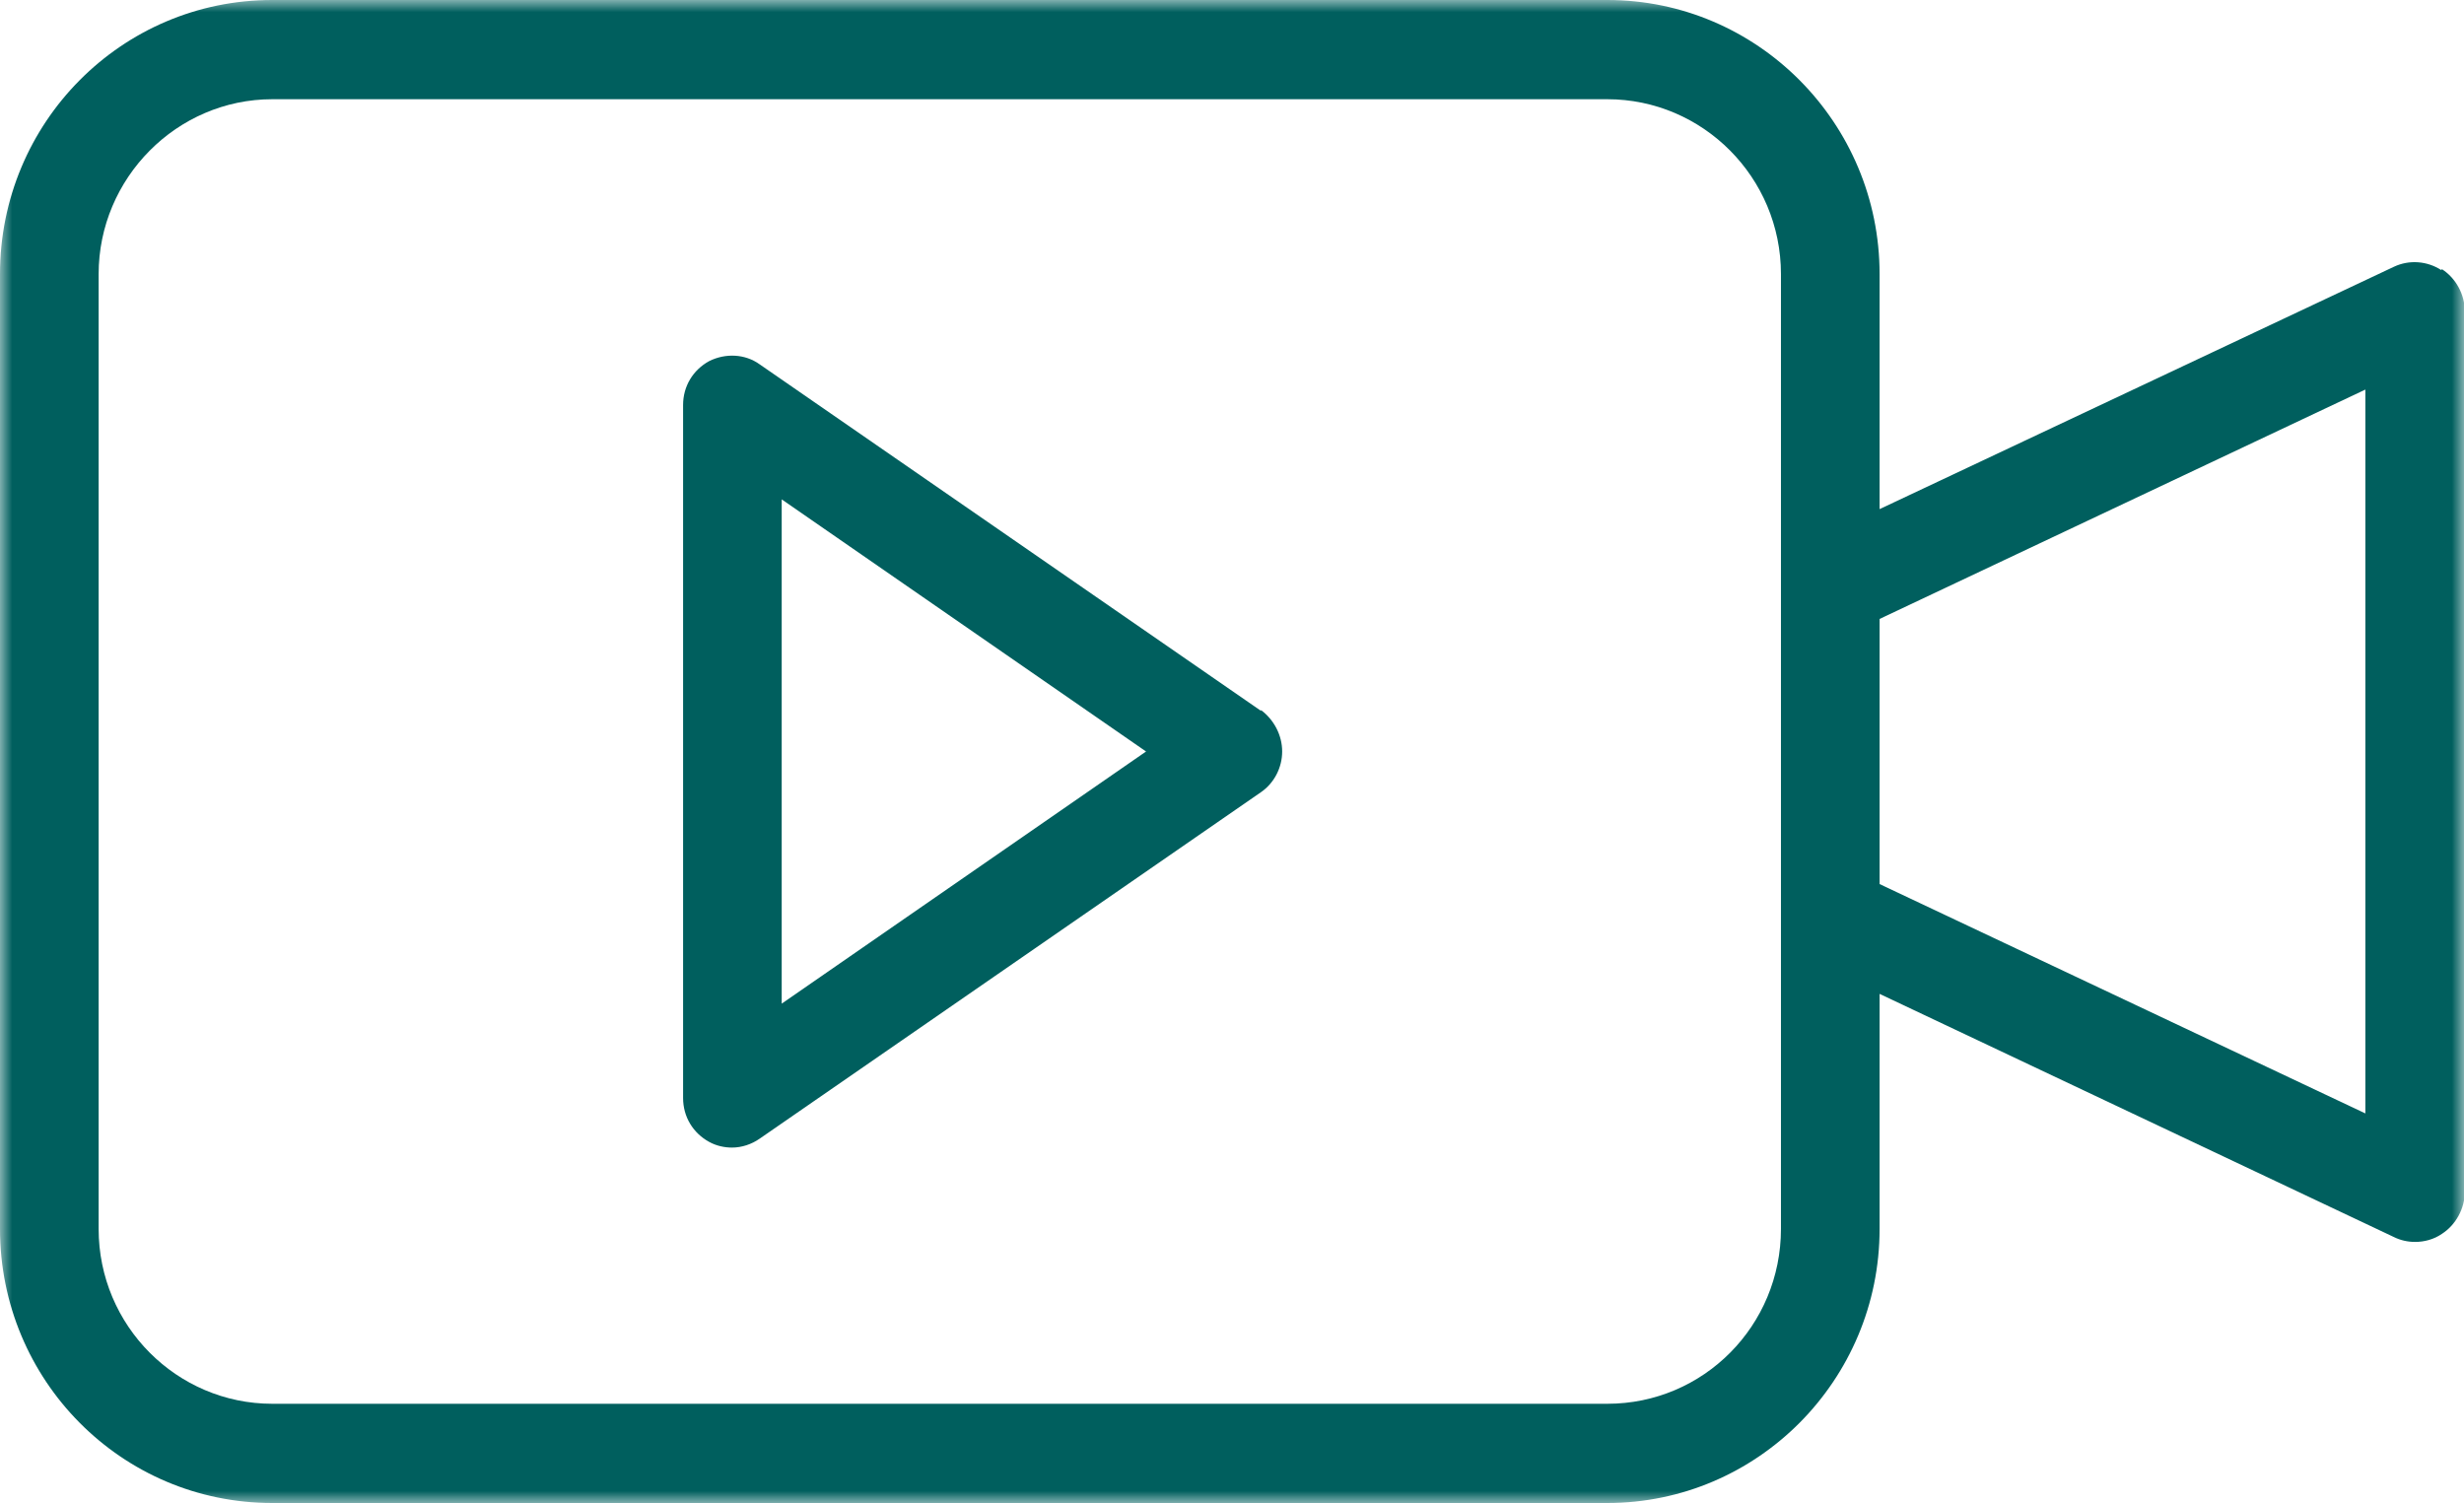 <svg width="100" height="61" viewBox="0 0 100 61" fill="none" xmlns="http://www.w3.org/2000/svg">
<g id="Layer_1" clip-path="url(#clip0_209_1252)">
<g id="Clip path group">
<mask id="mask0_209_1252" style="mask-type:luminance" maskUnits="userSpaceOnUse" x="0" y="0" width="100" height="61">
<g id="clippath">
<path id="Vector" d="M100 0H0V61H100V0Z" fill="white"/>
</g>
</mask>
<g mask="url(#mask0_209_1252)">
<g id="Group">
<path id="Vector_2" d="M31.725 40.733V20.267L46.512 30.5L31.725 40.733ZM51.176 28.85L30.832 14.788C30.237 14.359 29.443 14.326 28.781 14.656C28.12 15.019 27.723 15.679 27.723 16.438V44.562C27.723 45.321 28.12 45.981 28.781 46.344C29.079 46.509 29.41 46.575 29.707 46.575C30.104 46.575 30.501 46.443 30.832 46.212L51.176 32.151C51.706 31.787 52.036 31.16 52.036 30.5C52.036 29.84 51.706 29.213 51.176 28.817" fill="#005F5E"/>
<path id="Vector_3" d="M95.997 45.189L76.282 35.88V25.12L95.997 15.811V45.189ZM72.279 49.876C72.279 53.804 69.137 56.973 65.233 56.973H11.049C7.178 56.973 4.003 53.804 4.003 49.876V11.124C4.003 7.229 7.178 4.027 11.049 4.027H65.233C69.103 4.027 72.279 7.196 72.279 11.124V49.876ZM99.074 10.959C98.511 10.596 97.784 10.53 97.155 10.827L76.282 20.663V11.124C76.282 4.984 71.32 0 65.233 0H11.049C4.929 0 0 4.984 0 11.124V49.876C0 56.016 4.929 61 11.049 61H65.233C71.32 61 76.282 56.016 76.282 49.876V40.337L97.155 50.206C97.42 50.338 97.718 50.404 98.015 50.404C98.379 50.404 98.776 50.305 99.107 50.074C99.669 49.711 100.033 49.051 100.033 48.358V12.642C100.033 11.949 99.669 11.289 99.107 10.926" fill="#005F5E"/>
</g>
</g>
</g>
</g>
<defs>
<clipPath id="clip0_209_1252">
<rect width="100" height="61" fill="white"/>
</clipPath>
</defs>
</svg>
